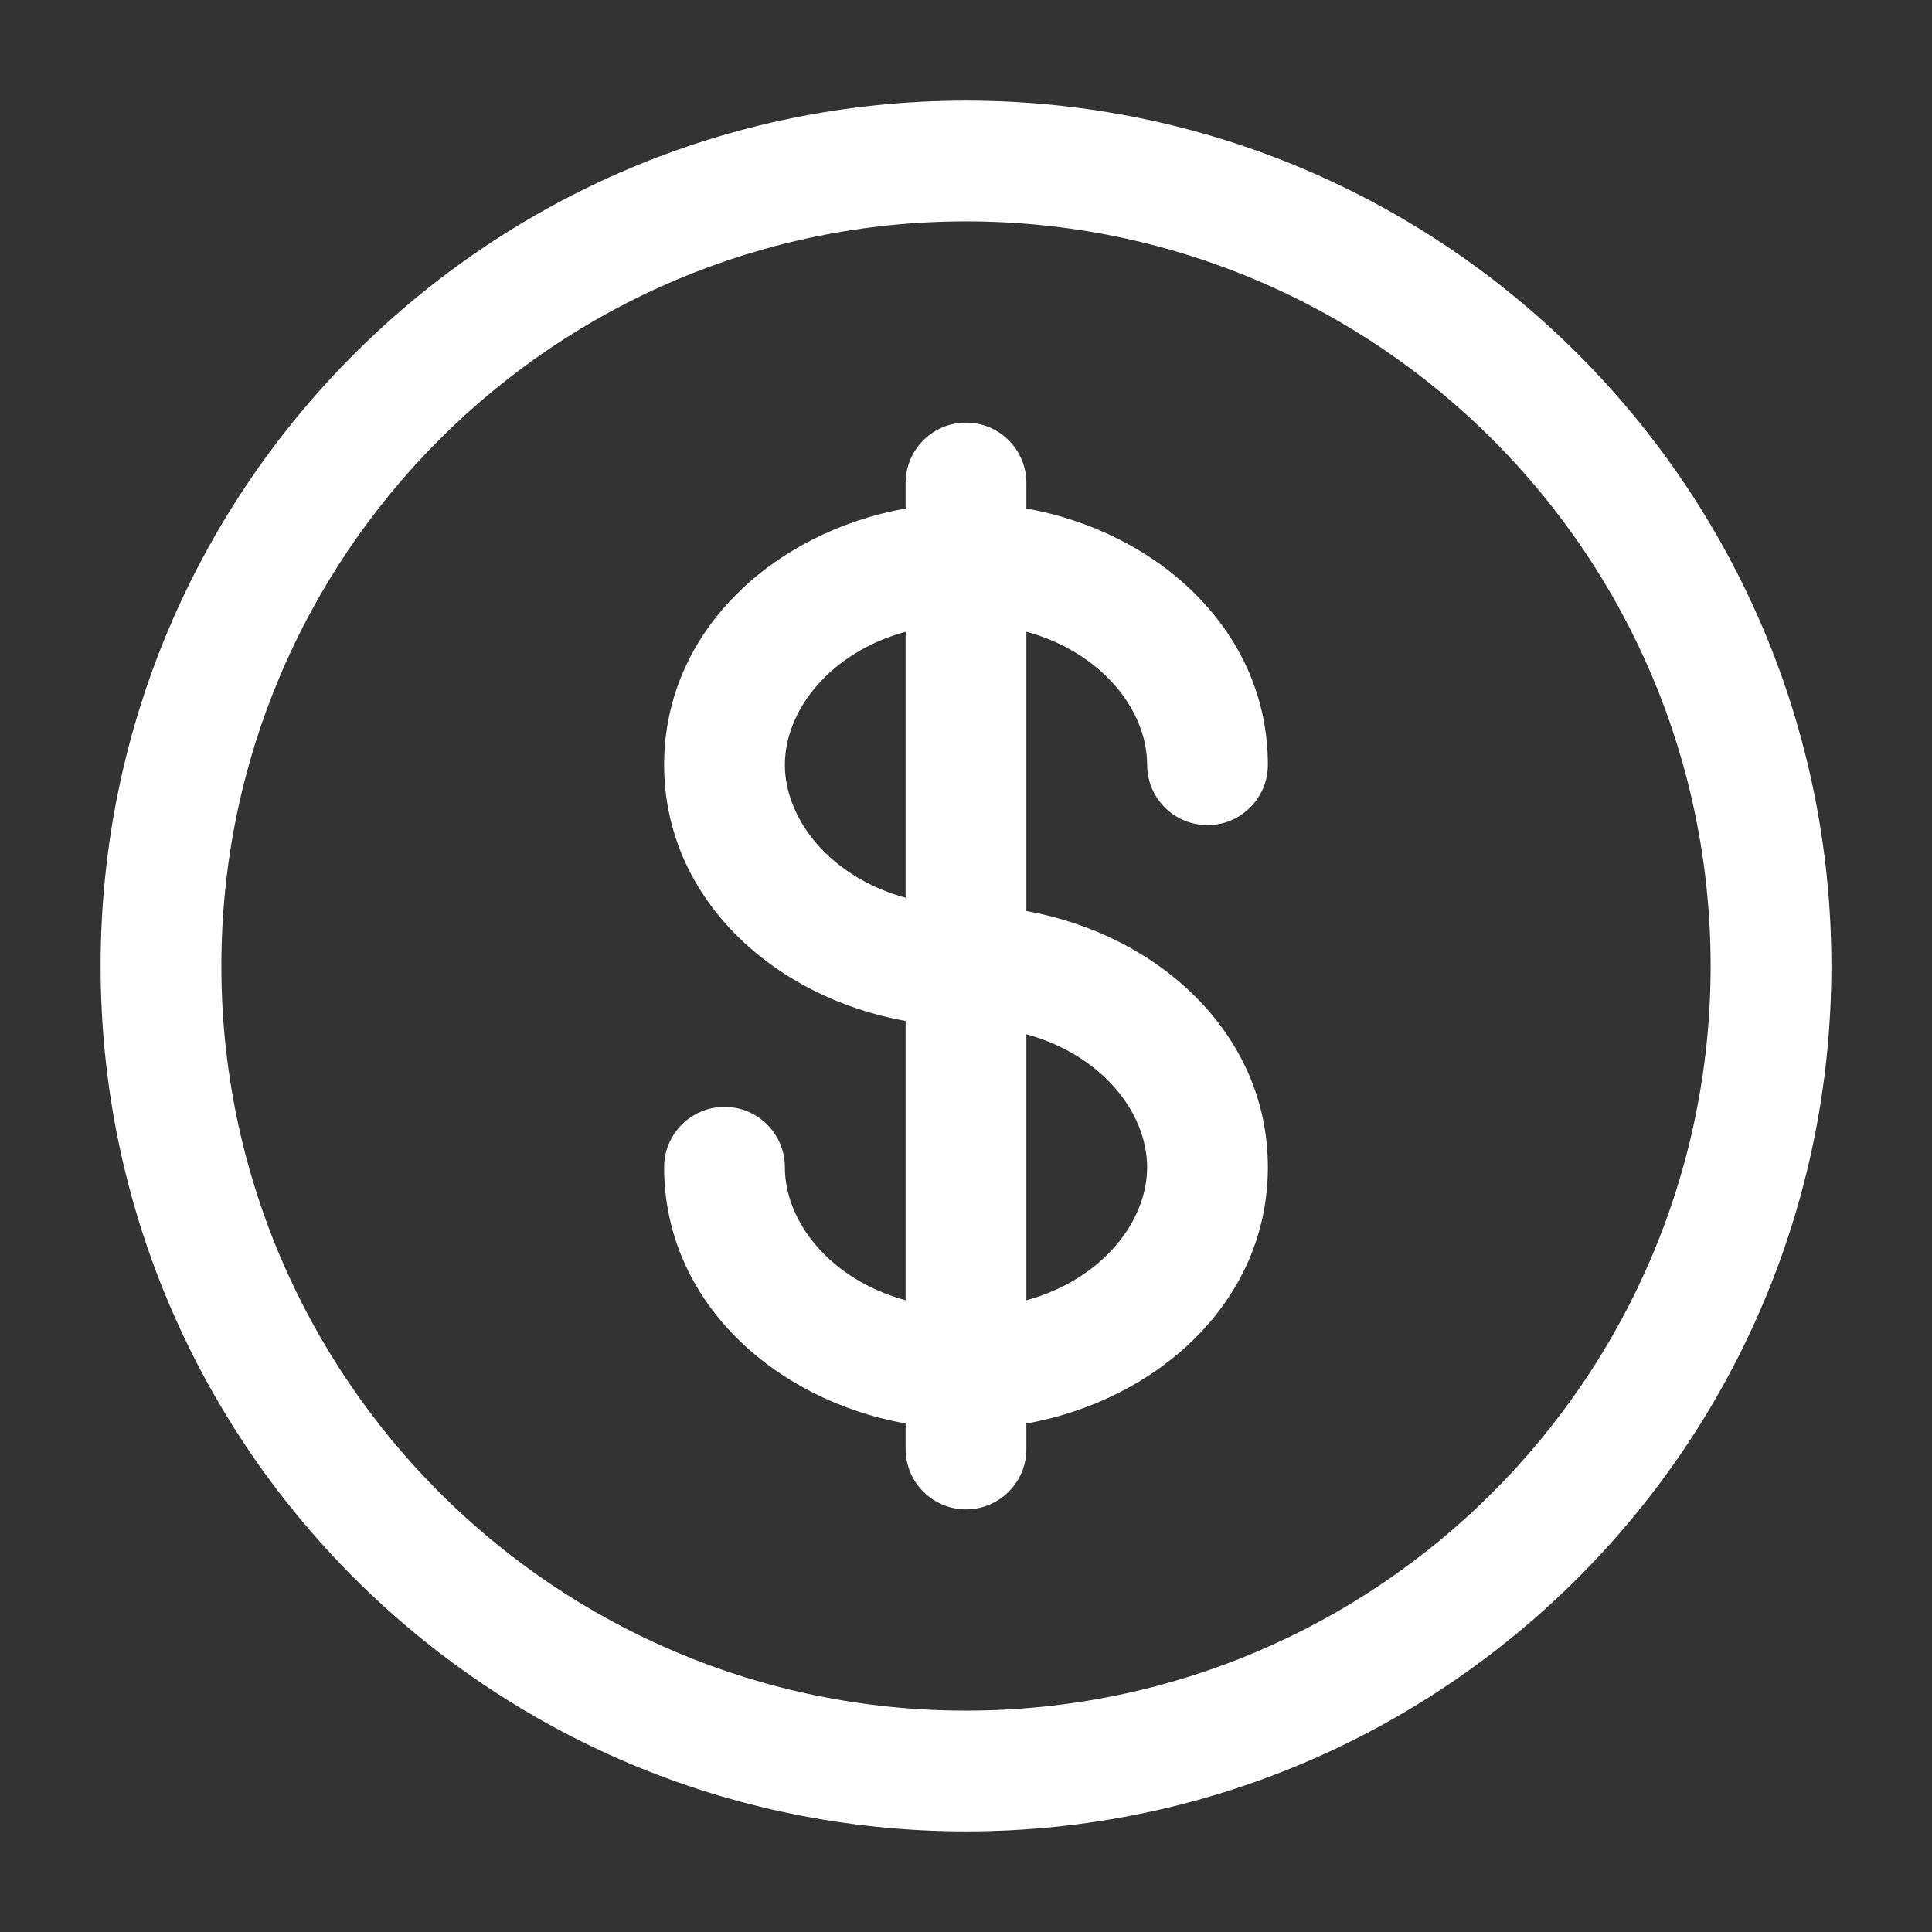 <svg width="48" height="48" viewBox="0 0 48 48" fill="none" xmlns="http://www.w3.org/2000/svg">
<rect x="0" y="0" width="48" height="48" fill="#333333" stroke="none"/>
<path fill-rule="evenodd" clip-rule="evenodd" d="M24 5.5C13.783 5.5 5.5 13.783 5.5 24C5.5 34.217 13.783 42.5 24 42.5C34.217 42.5 42.5 34.217 42.5 24C42.5 13.783 34.217 5.5 24 5.5ZM2.5 24C2.5 12.126 12.126 2.5 24 2.5C35.874 2.5 45.5 12.126 45.5 24C45.5 35.874 35.874 45.5 24 45.5C12.126 45.5 2.5 35.874 2.5 24ZM24 10.5C24.828 10.5 25.5 11.172 25.5 12V12.633C28.761 13.217 31.5 15.667 31.5 19C31.5 19.828 30.828 20.5 30 20.5C29.172 20.5 28.5 19.828 28.5 19C28.5 17.643 27.372 16.207 25.5 15.695V22.634C28.761 23.217 31.5 25.667 31.5 29C31.5 32.333 28.761 34.783 25.5 35.367V36C25.5 36.828 24.828 37.5 24 37.5C23.172 37.5 22.5 36.828 22.5 36V35.367C19.239 34.783 16.5 32.333 16.5 29C16.5 28.172 17.172 27.5 18 27.5C18.828 27.5 19.5 28.172 19.5 29C19.5 30.357 20.628 31.793 22.5 32.305V25.366C19.239 24.783 16.5 22.333 16.5 19C16.5 15.667 19.239 13.217 22.5 12.633V12C22.5 11.172 23.172 10.5 24 10.5ZM22.5 15.695C20.628 16.207 19.5 17.643 19.5 19C19.5 20.357 20.628 21.793 22.5 22.305V15.695ZM25.5 25.695V32.305C27.372 31.793 28.5 30.357 28.5 29C28.5 27.643 27.372 26.207 25.5 25.695Z" fill="white"/>
</svg>
